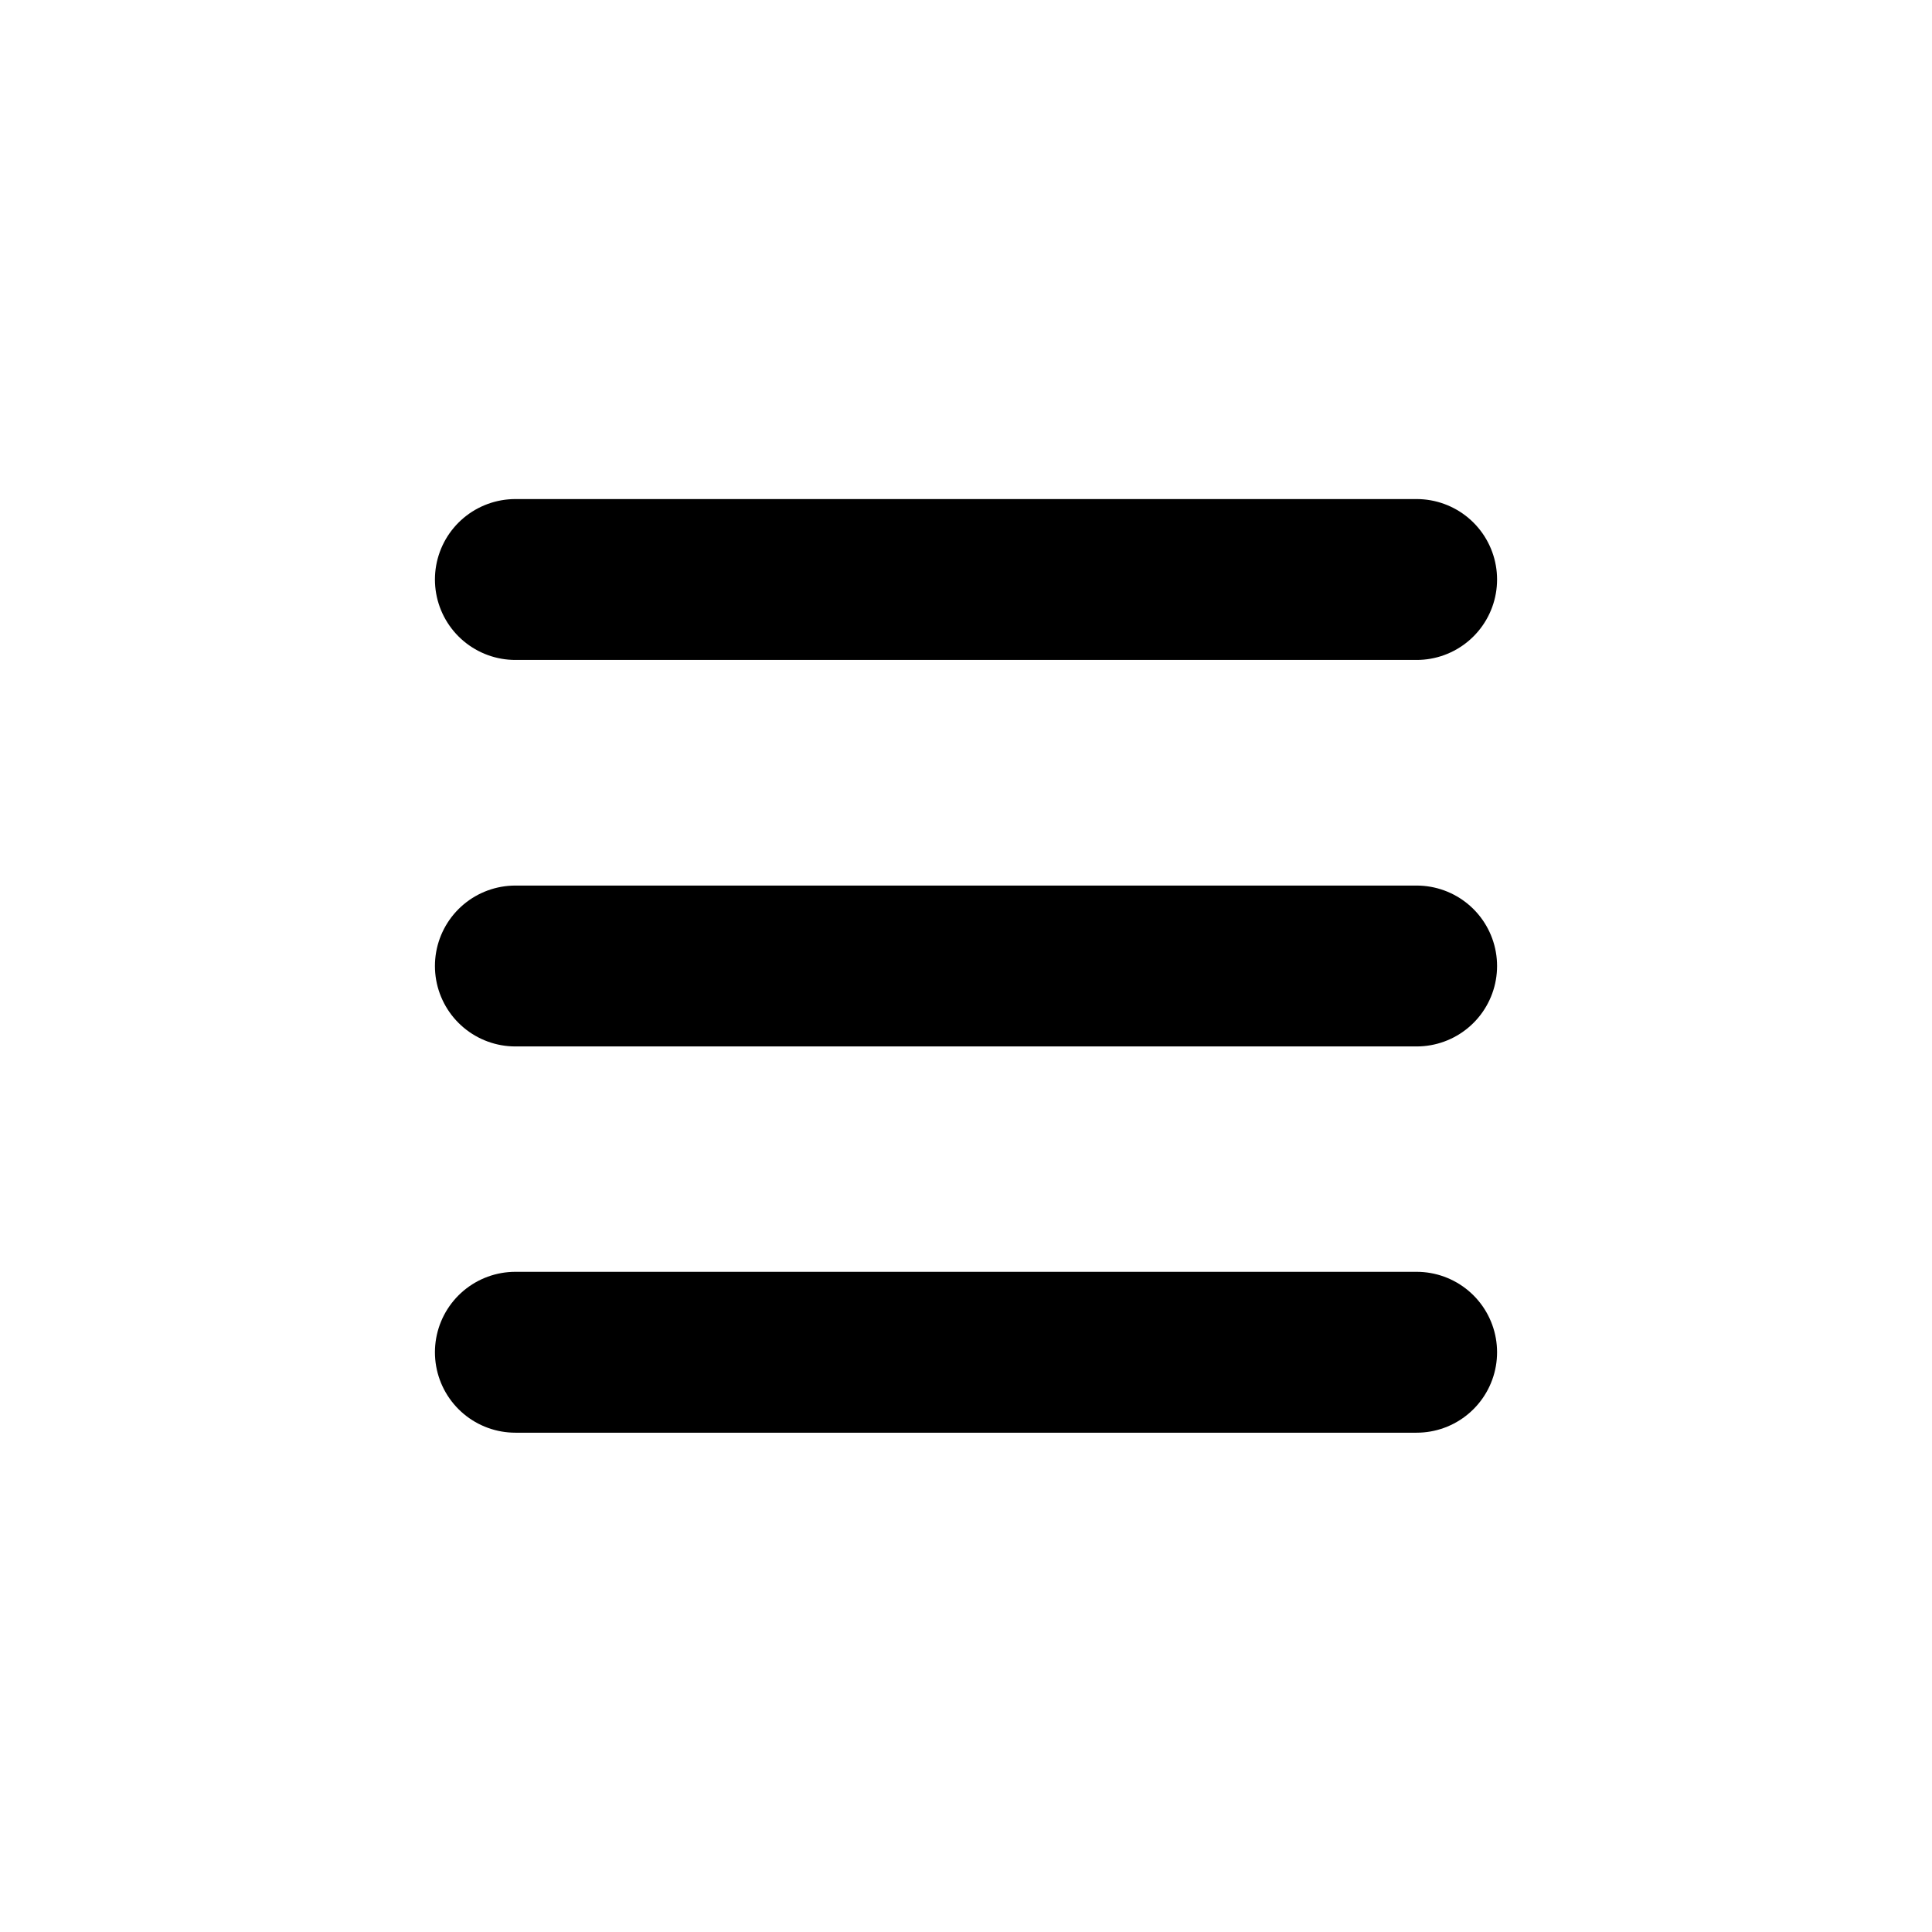 <svg xmlns="http://www.w3.org/2000/svg" width="30" height="30" viewBox="0 0 7.937 7.938"><g fill="none" stroke="#000" stroke-width=".661" stroke-linecap="round" stroke-linejoin="round"><path d="M2.117 3.969H5.82M2.117 2.381H5.82M2.117 5.556H5.82"/></g></svg>